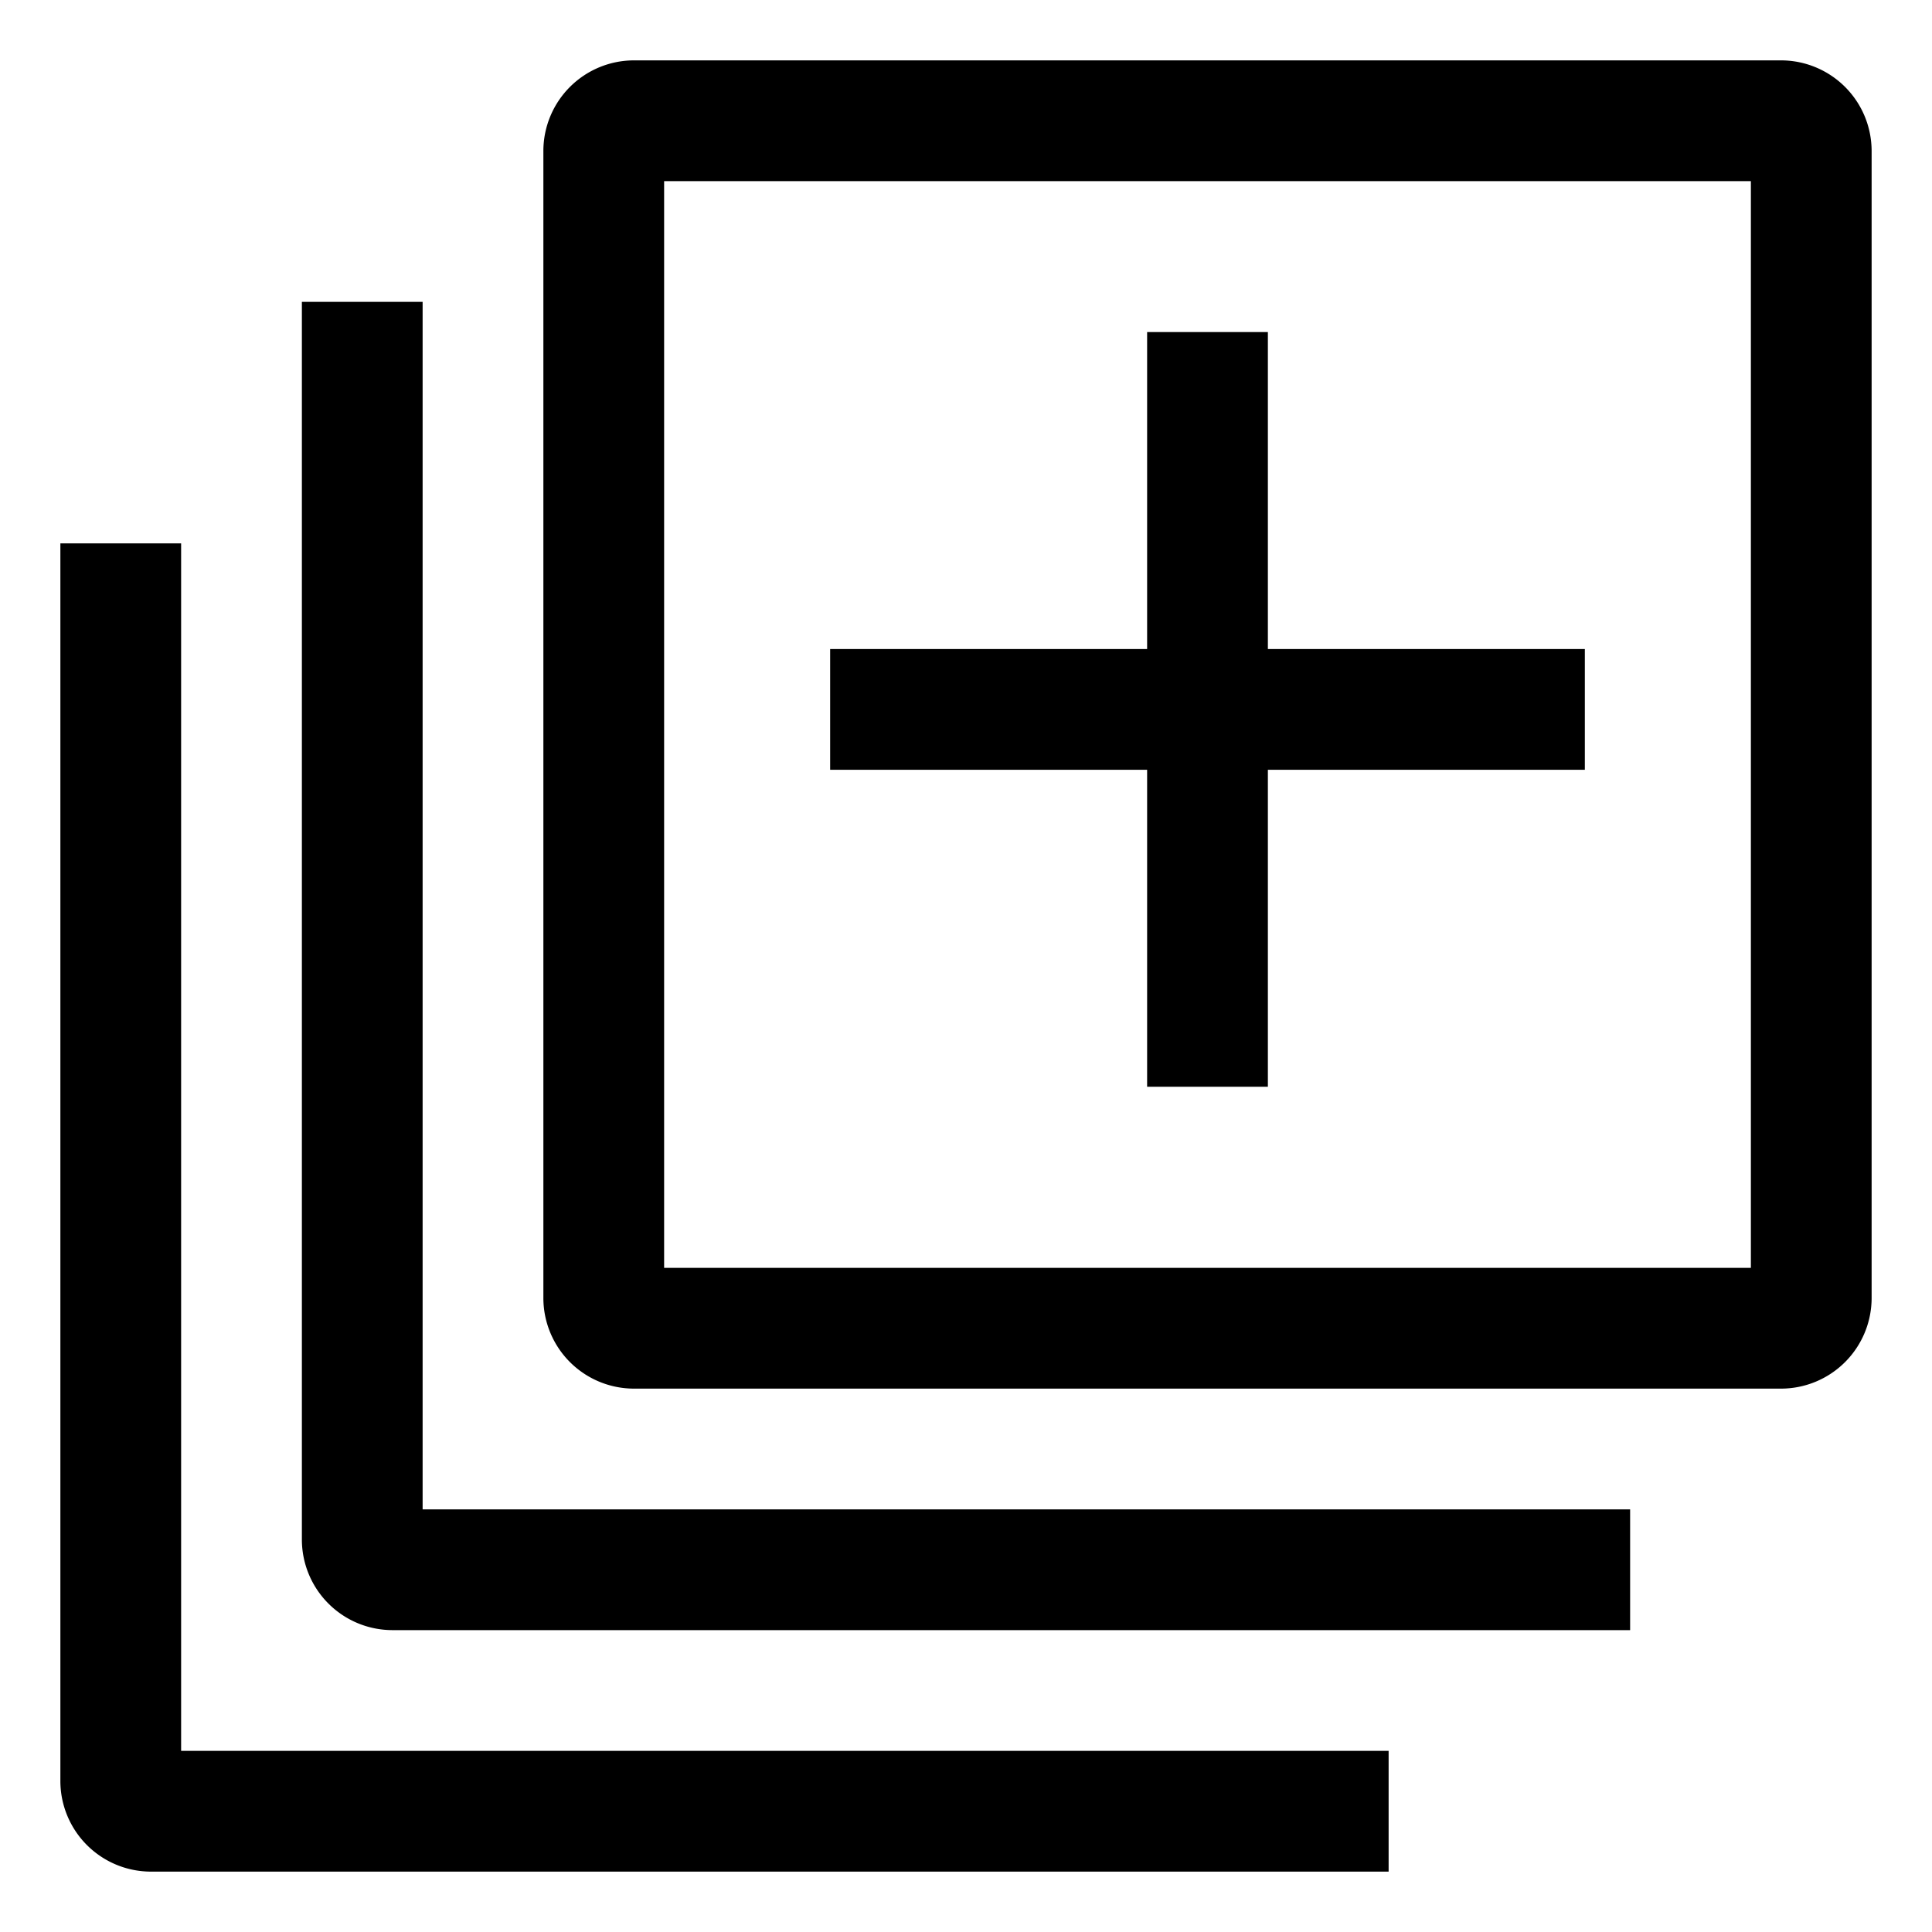 <?xml version="1.0" encoding="utf-8"?>
<svg width="800px" height="800px" viewBox="0 0 512 512" xmlns="http://www.w3.org/2000/svg">
  <path fill="#000000" d="M48,464V144H16V472a24.027,24.027,0,0,0,24,24H368V464H48Z" class="ci-primary"/>
  <path fill="#000000" d="M144,400H112V80H80V408a24.027,24.027,0,0,0,24,24H432V400H144Z" class="ci-primary"/>
  <path fill="#000000" d="M472,16H168a24.027,24.027,0,0,0-24,24V344a24.027,24.027,0,0,0,24,24H472a24.027,24.027,0,0,0,24-24V40A24.027,24.027,0,0,0,472,16Zm-8,320H176V48H464Z" class="ci-primary"/>
  <polygon fill="#000000" points="304 288 336 288 336 204 420 204 420 172 336 172 336 88 304 88 304 172 220 172 220 204 304 204 304 288" class="ci-primary"/>
</svg>